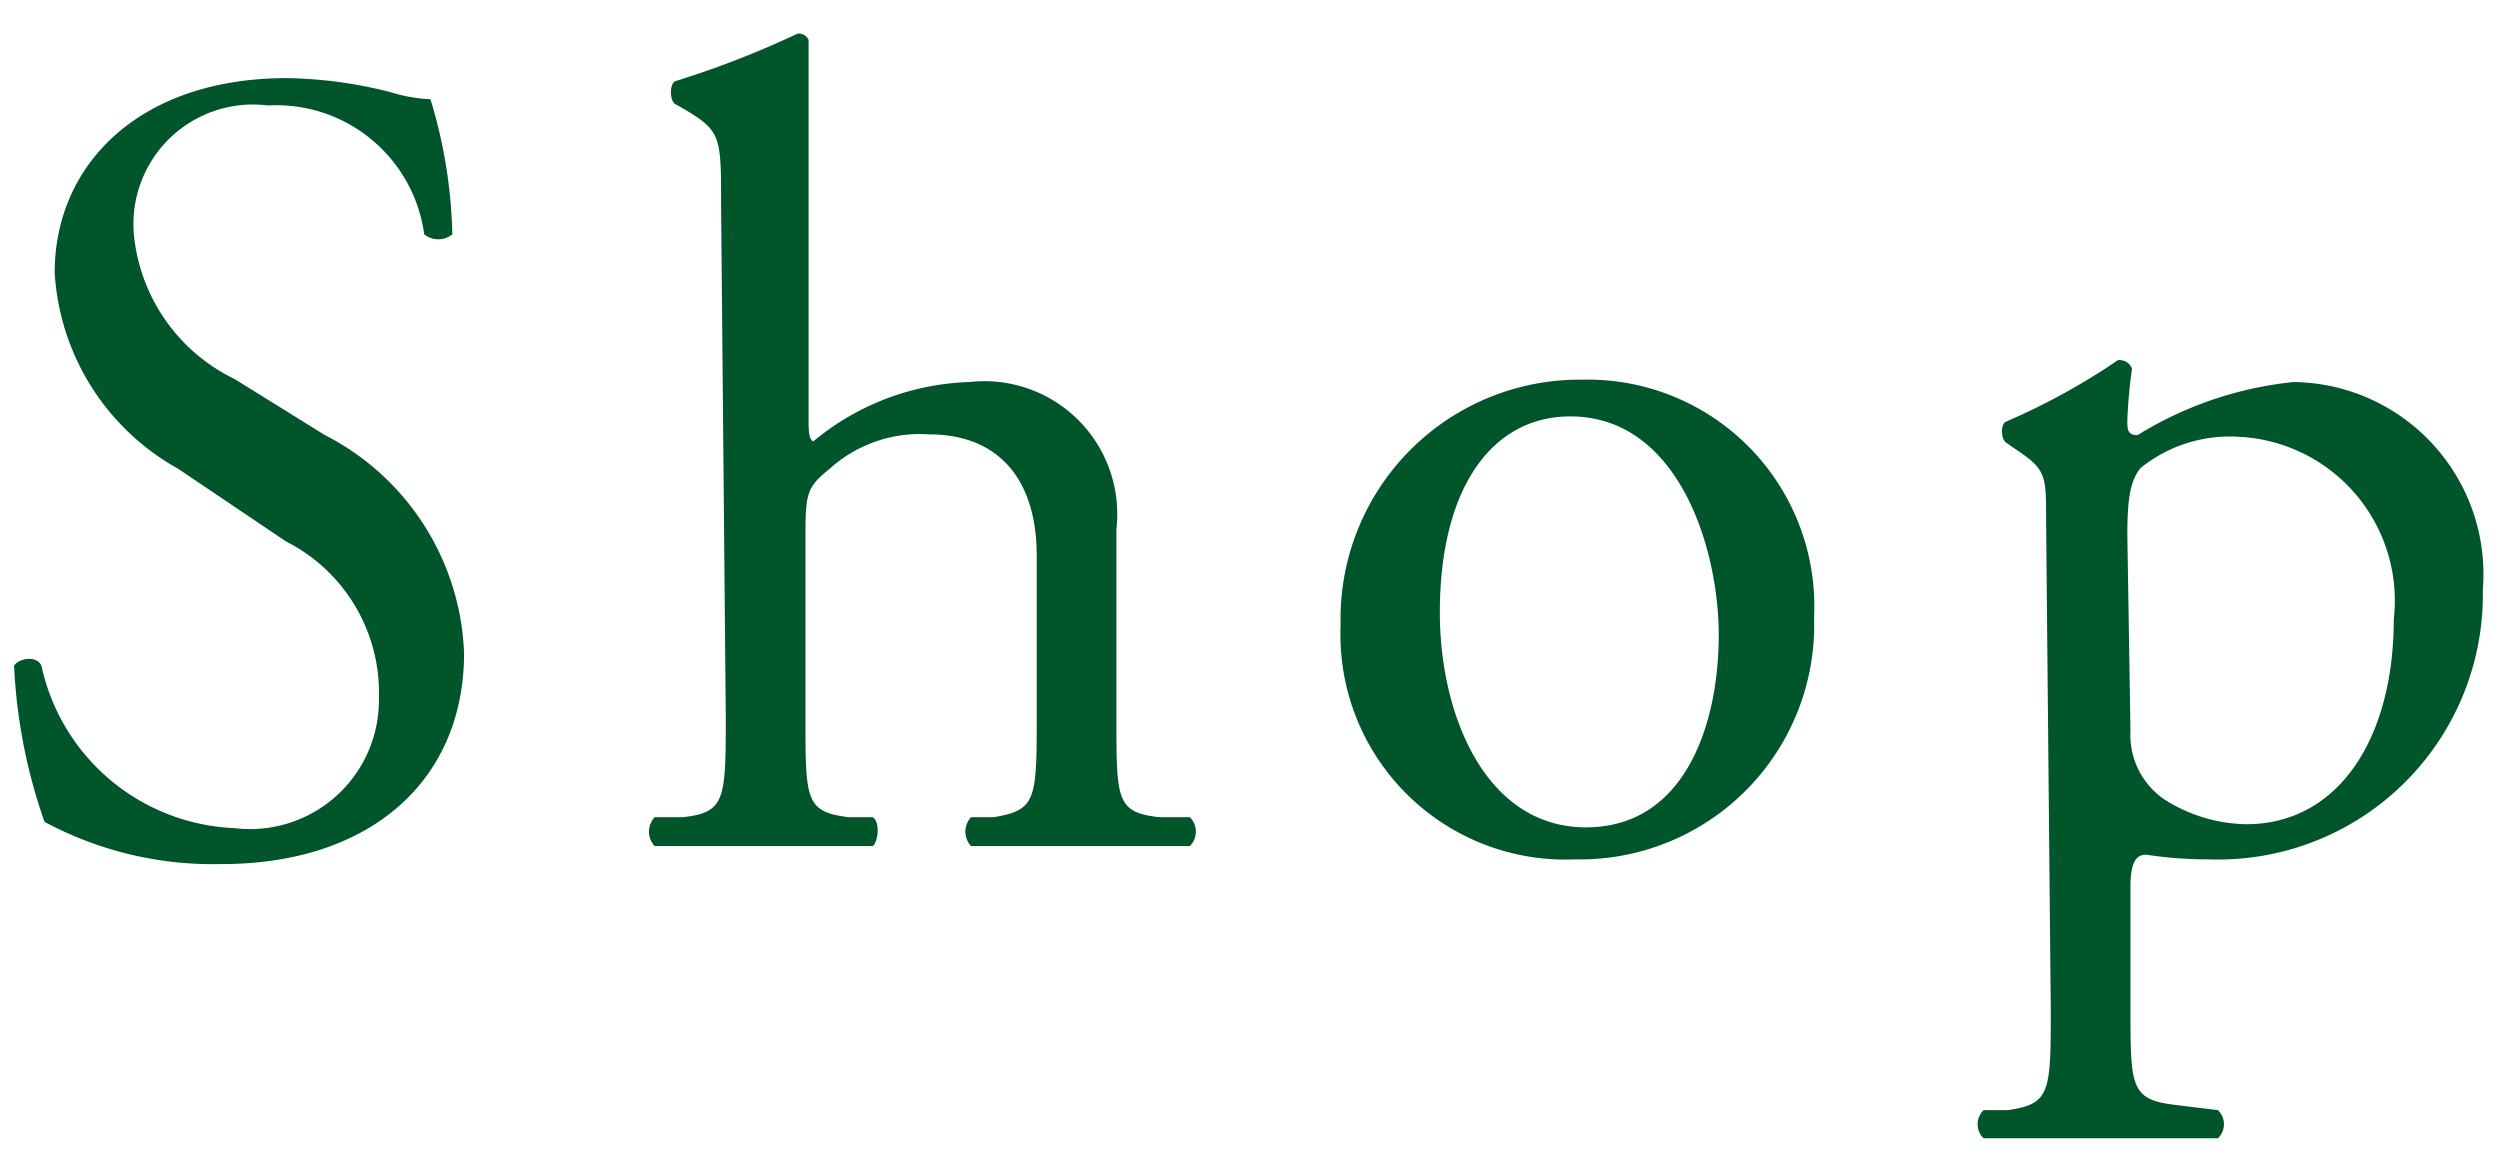<svg xmlns="http://www.w3.org/2000/svg" width="32" height="15" viewBox="0 0 32 15">
  <g>
    <g>
      <path d="M2.84,11.06a4.56,4.56,0,0,1-2.27-.54,7,7,0,0,1-.39-2c.07-.1.29-.13.35,0A2.64,2.64,0,0,0,3,10.6,1.65,1.65,0,0,0,4.85,8.93a2.17,2.17,0,0,0-1.19-2L2.28,6A3.08,3.08,0,0,1,.7,3.49C.7,2.11,1.78,1,3.67,1A5.64,5.64,0,0,1,5,1.18a2,2,0,0,0,.51.09A6.38,6.38,0,0,1,5.79,3a.29.29,0,0,1-.36,0,1.91,1.91,0,0,0-2-1.65A1.53,1.53,0,0,0,1.72,3.06,2.3,2.3,0,0,0,3,4.85l1.16.72A3.27,3.27,0,0,1,5.94,8.36C5.94,10,4.73,11.06,2.84,11.06Z" style="fill: #00552b"/>
      <path d="M9.23,2.62c0-.86,0-.94-.45-1.21l-.14-.08c-.07-.05-.07-.25,0-.29A12,12,0,0,0,10.21.43a.14.14,0,0,1,.14.08c0,.44,0,1.17,0,1.81V5.37c0,.13,0,.25.06.28a3.28,3.28,0,0,1,2-.76,1.7,1.7,0,0,1,1.88,1.88V9.19c0,1.05,0,1.21.55,1.27l.39,0a.26.26,0,0,1,0,.37c-.52,0-.94,0-1.45,0s-1,0-1.35,0a.27.27,0,0,1,0-.37l.29,0c.54-.09.55-.22.55-1.27V7.11c0-.93-.45-1.55-1.38-1.55A1.72,1.72,0,0,0,10.62,6c-.27.22-.31.29-.31.8V9.19c0,1.05,0,1.2.55,1.27l.31,0c.1.06.07.32,0,.37-.44,0-.86,0-1.37,0s-1,0-1.42,0a.27.27,0,0,1,0-.37l.36,0c.54-.06.55-.22.55-1.27Z" style="fill: #00552b"/>
      <path d="M23.22,7.9A3,3,0,0,1,20.16,11a2.88,2.88,0,0,1-3-3,3.06,3.06,0,0,1,3.1-3.14A2.9,2.9,0,0,1,23.22,7.9ZM20.1,5.33c-1,0-1.67.91-1.67,2.51,0,1.32.59,2.75,1.87,2.75S22,9.25,22,8.13,21.48,5.33,20.1,5.33Z" style="fill: #00552b"/>
      <path d="M26.19,6.65c0-.57,0-.64-.39-.9l-.13-.09c-.06-.06-.06-.22,0-.26a8.56,8.56,0,0,0,1.44-.79.17.17,0,0,1,.18.11,6.18,6.18,0,0,0-.06.66c0,.11,0,.19.13.19a4.7,4.7,0,0,1,2-.68,2.46,2.46,0,0,1,2.42,2.66A3.39,3.39,0,0,1,28.27,11a5.34,5.34,0,0,1-.8-.06c-.13,0-.2.1-.2.41V12.9c0,1,0,1.17.55,1.24l.57.07a.25.25,0,0,1,0,.36c-.7,0-1.12,0-1.63,0s-1,0-1.37,0a.25.25,0,0,1,0-.36l.31,0c.54-.08.55-.22.55-1.27Zm1.08,2.7a1,1,0,0,0,.43.88,2,2,0,0,0,1.05.32c1.19,0,1.89-1.11,1.89-2.62a2.1,2.1,0,0,0-2-2.34,1.82,1.82,0,0,0-1.24.4c-.13.16-.17.38-.17.86Z" style="fill: #00552b"/>
    </g>
    <rect width="32" height="15" style="fill: none"/>
  </g>
</svg>
